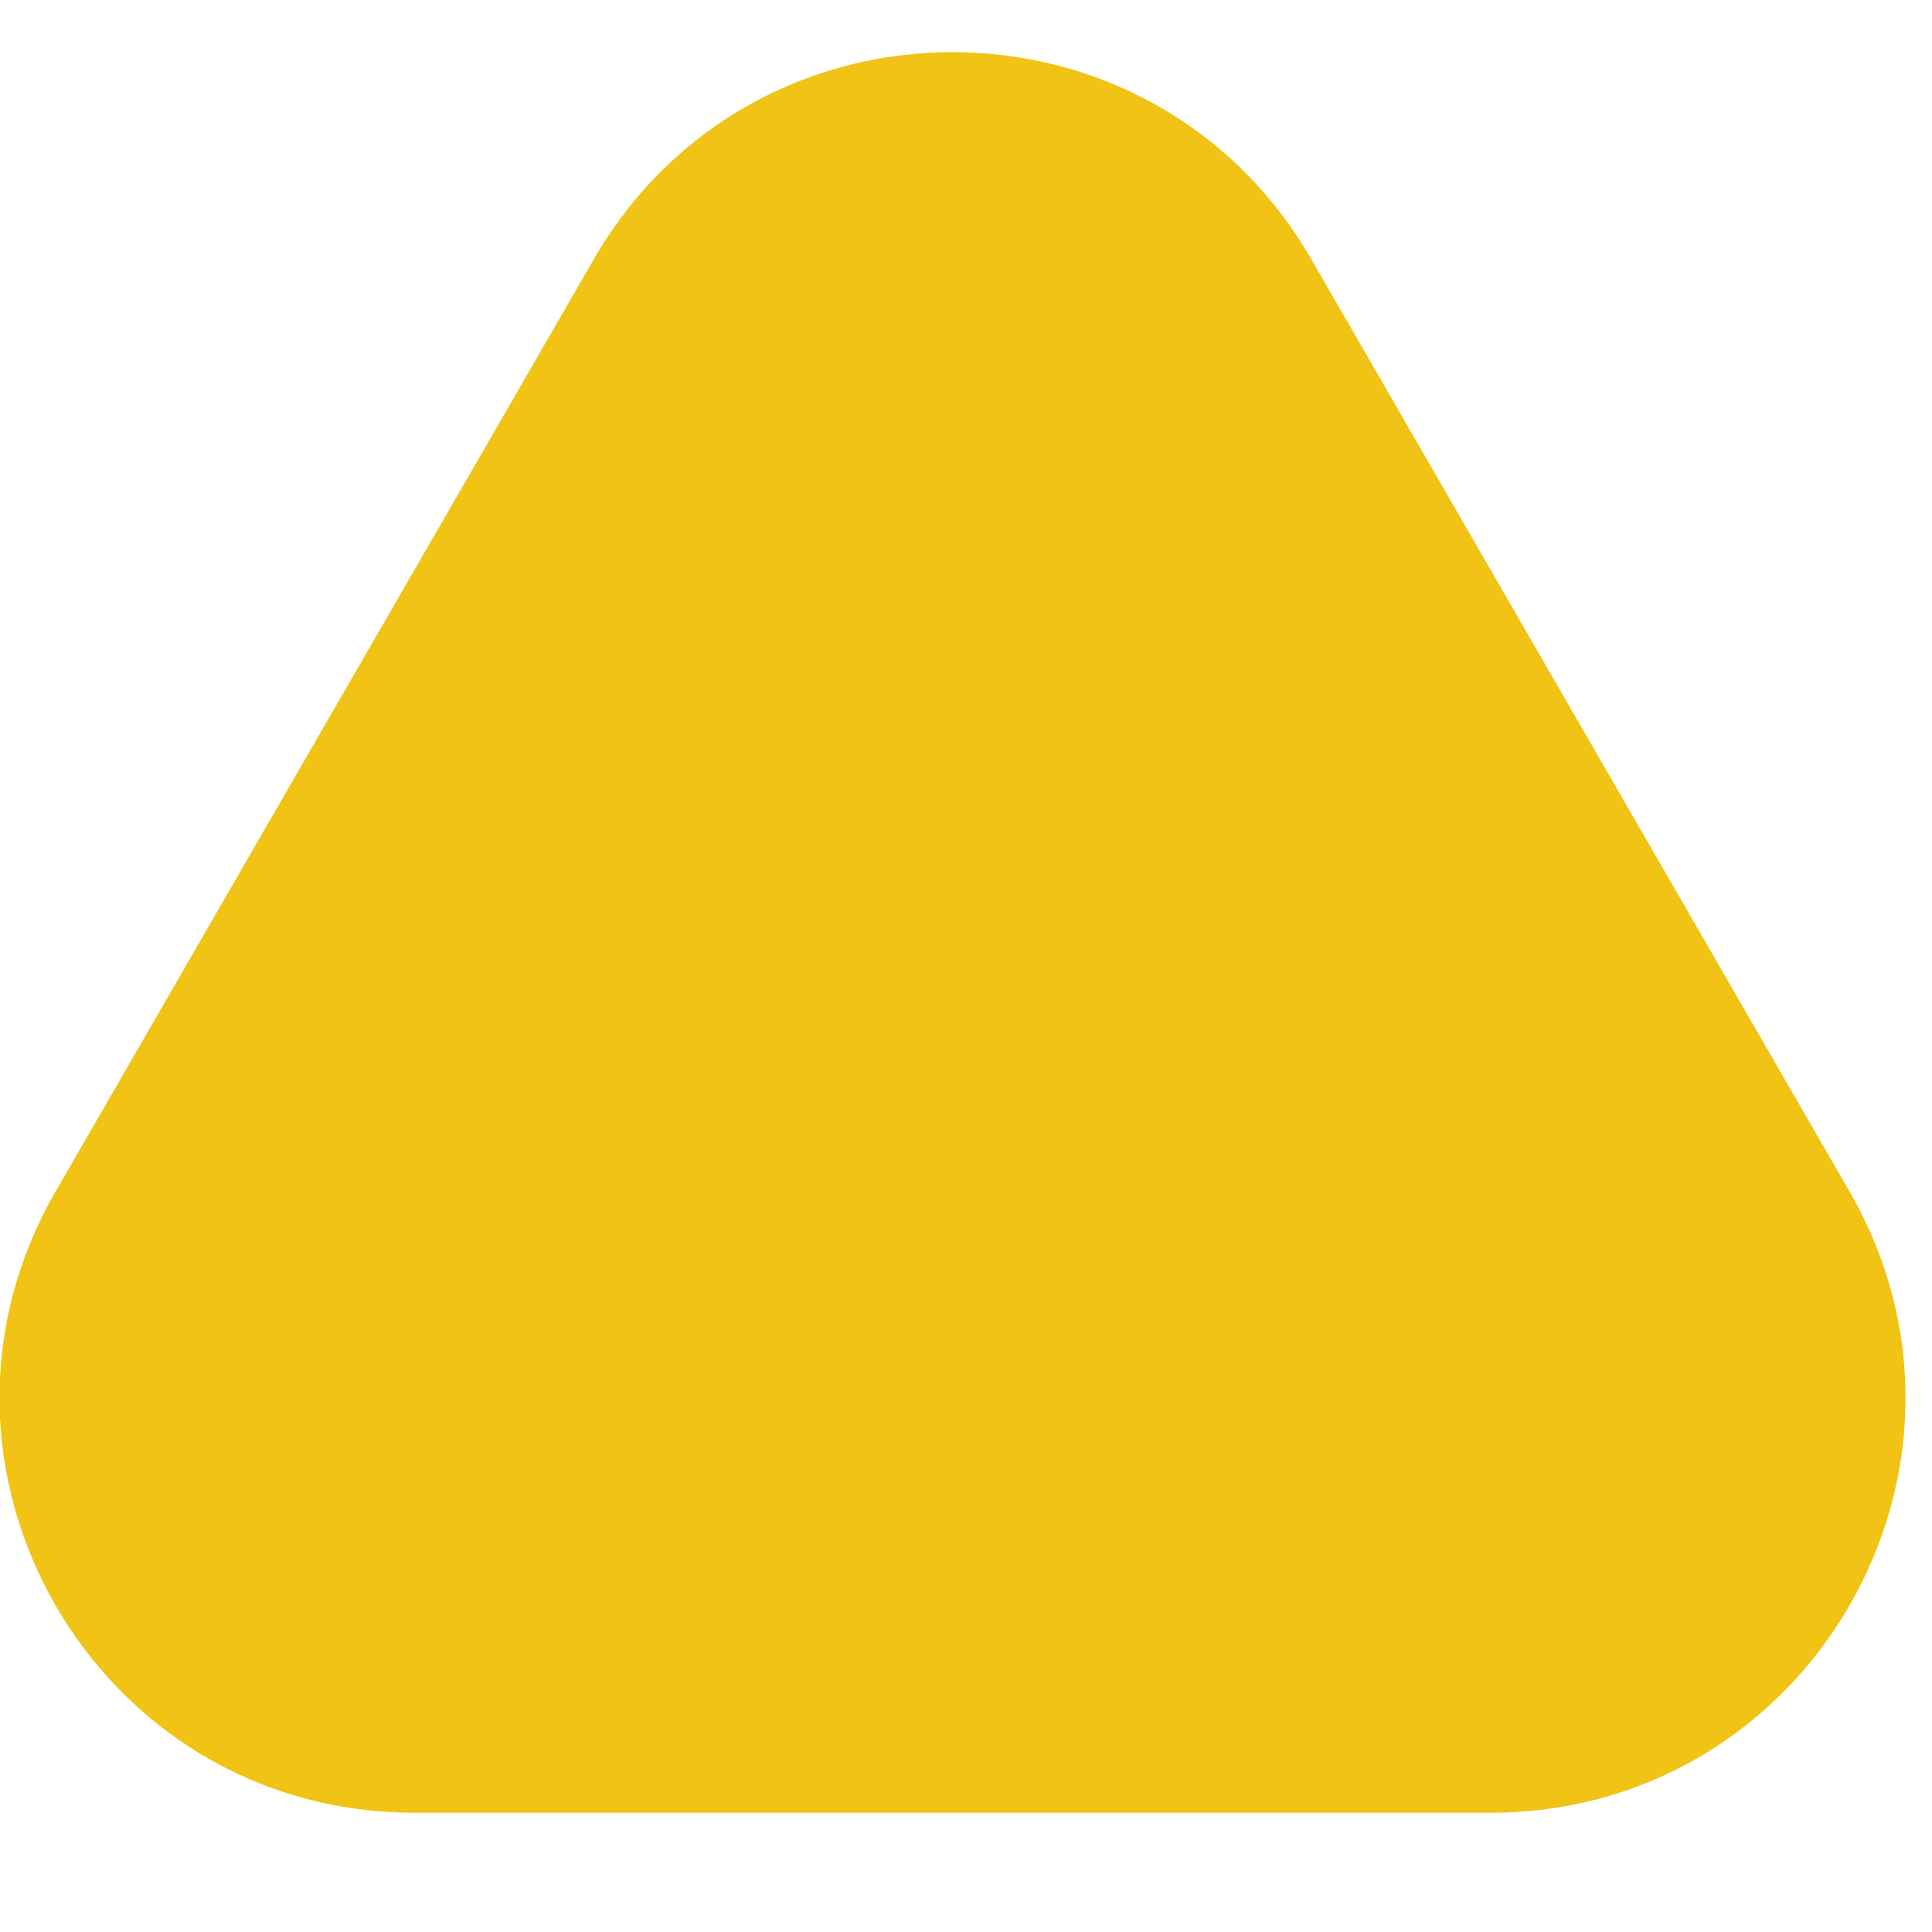 <svg width="15" height="15" viewBox="0 0 15 15" fill="none" xmlns="http://www.w3.org/2000/svg">
<path d="M4.61 2.013C5.848 -0.131 8.943 -0.131 10.181 2.013L14.359 9.25C15.597 11.394 14.049 14.074 11.573 14.074H3.217C0.742 14.074 -0.806 11.394 0.432 9.25L4.61 2.013Z" fill="#F0C314"/>
</svg>
